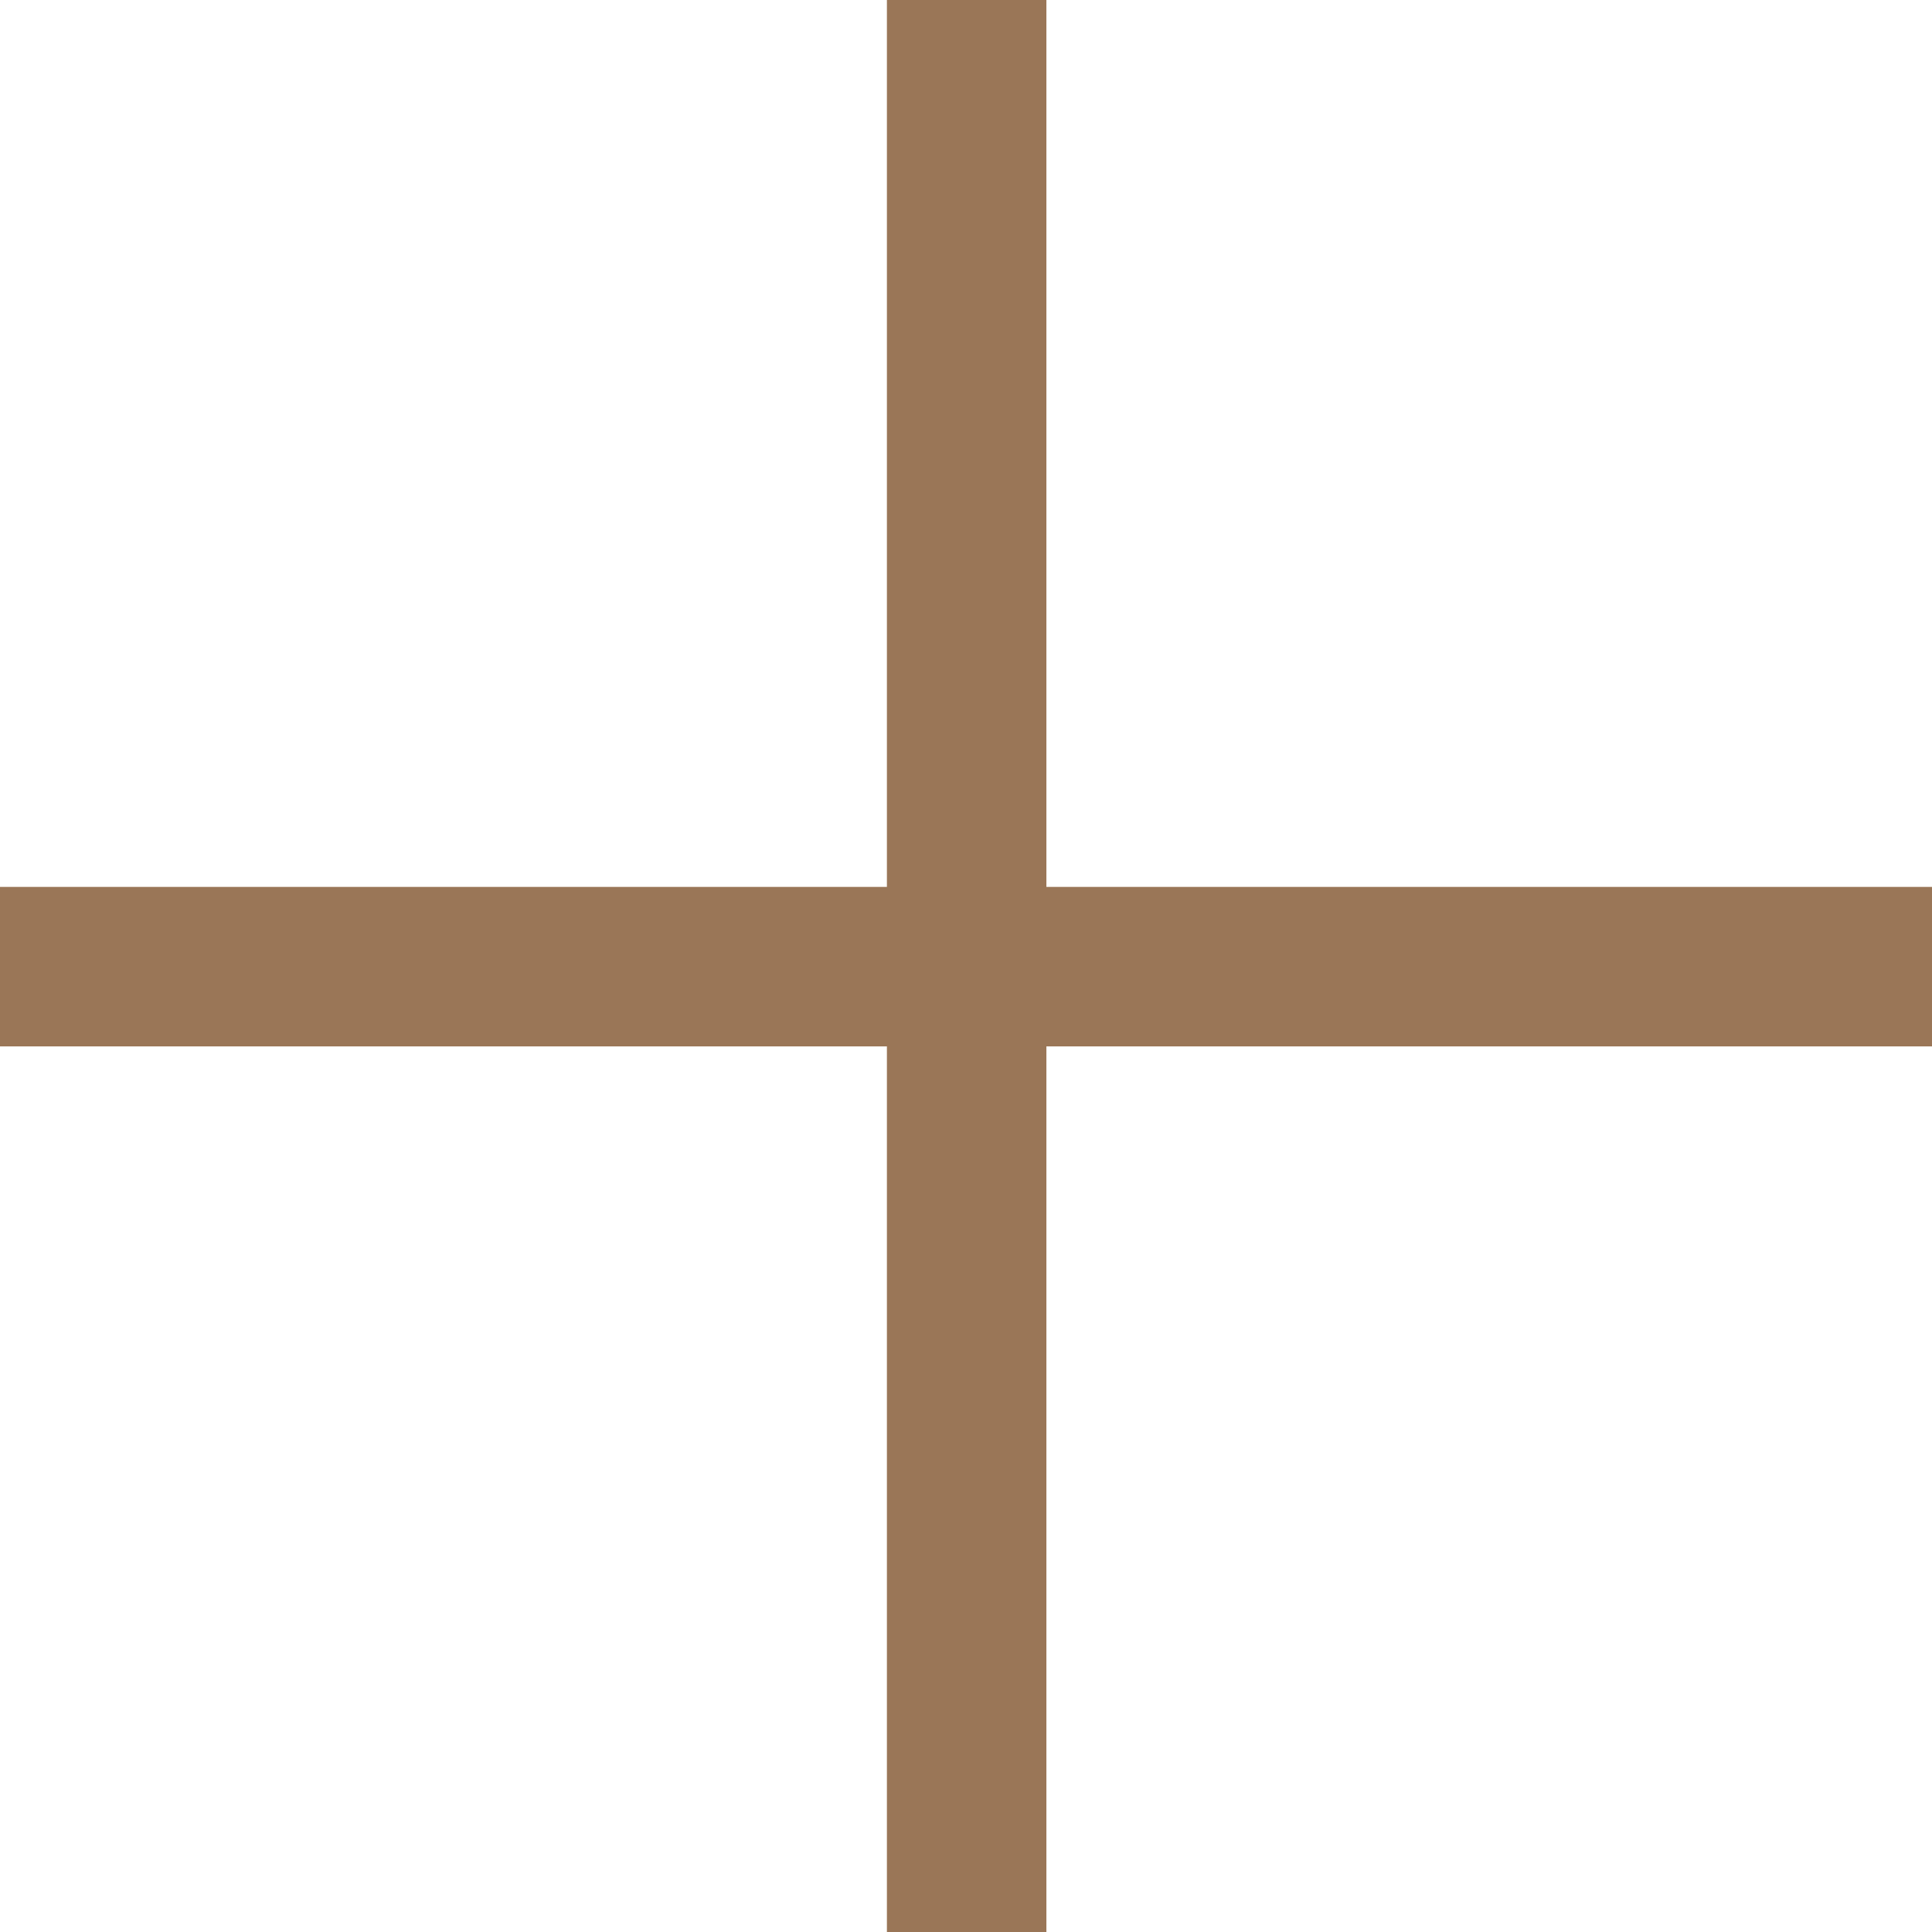 <?xml version="1.0" encoding="UTF-8" standalone="no"?><svg xmlns="http://www.w3.org/2000/svg" xmlns:xlink="http://www.w3.org/1999/xlink" fill="#000000" height="44.7" preserveAspectRatio="xMidYMid meet" version="1" viewBox="0.0 0.0 44.7 44.7" width="44.7" zoomAndPan="magnify"><g data-name="Layer 2"><g data-name="Layer 1" id="change1_1"><path d="M44.73 20.52L24.21 20.52 24.21 0 20.52 0 20.52 20.52 0 20.52 0 24.21 20.52 24.21 20.52 44.73 24.21 44.73 24.21 24.21 44.73 24.21 44.73 20.52z" fill="#9a7657"/></g></g></svg>